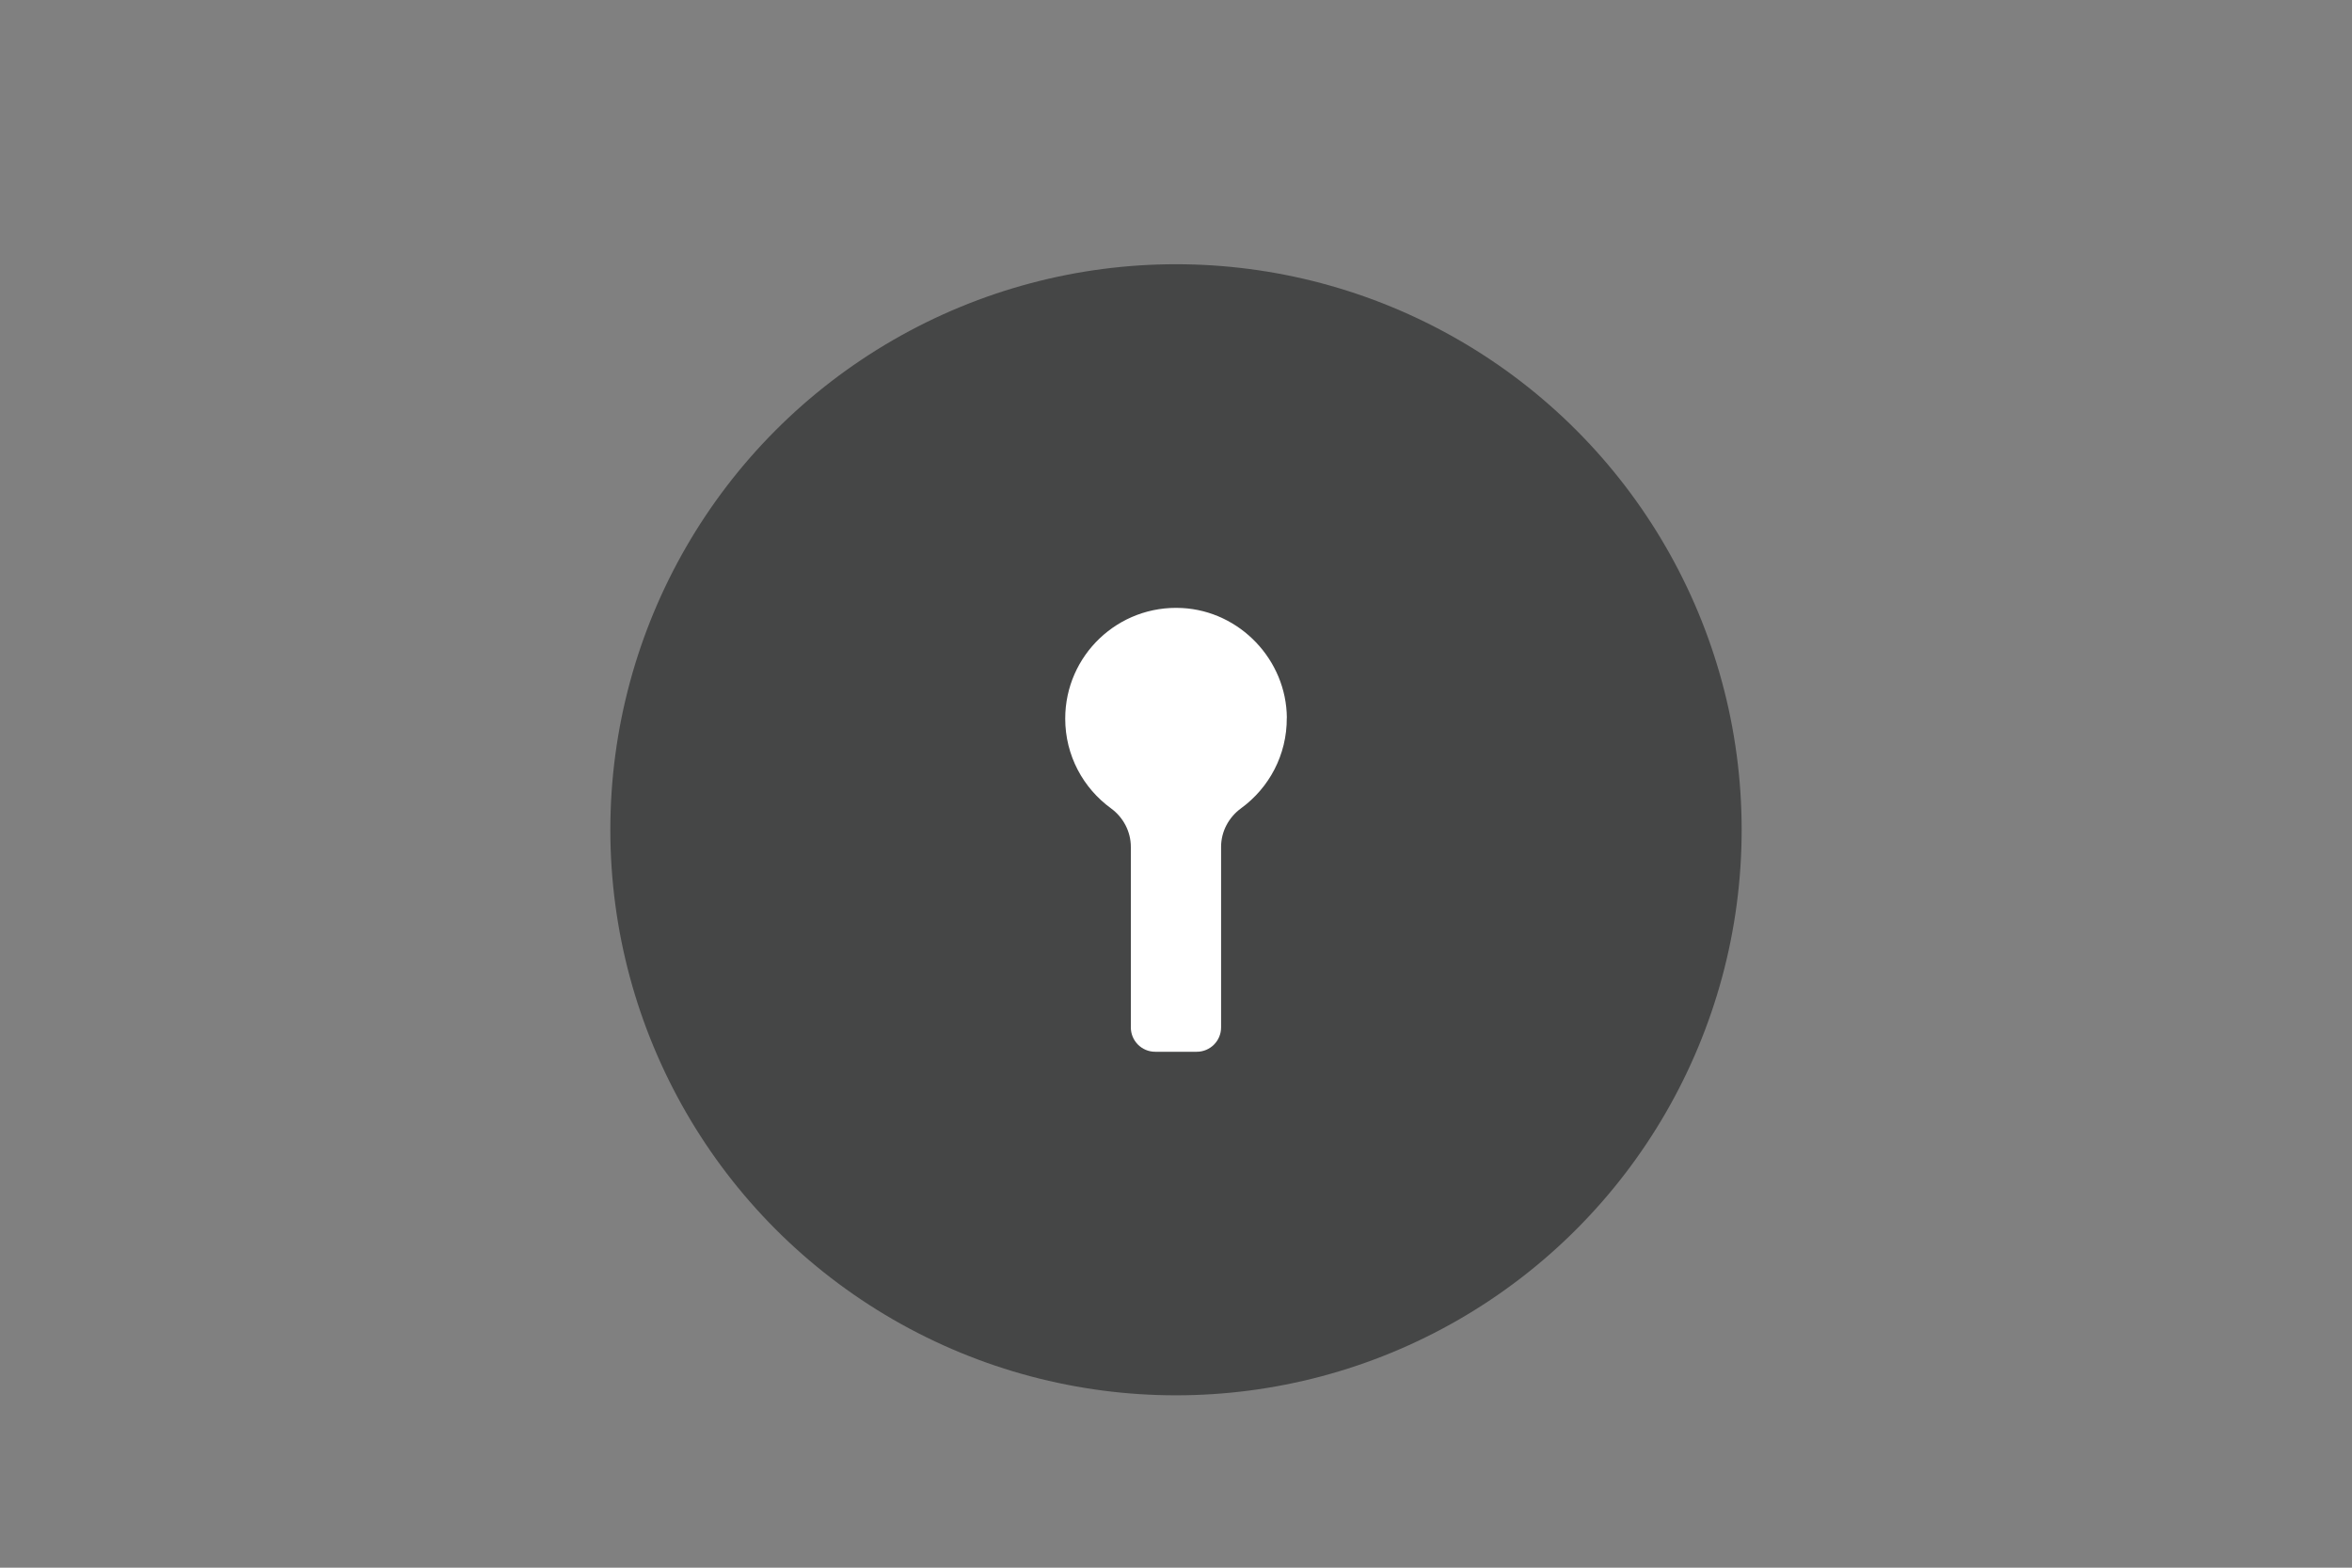 <svg viewBox="0 0 300 200" xmlns="http://www.w3.org/2000/svg" data-name="Layer 1" id="Layer_1">
  <rect x="0" y="0" width="300" height="200" fill="#808080" stroke="none"/>
  <defs>
    <style>
      .cls-1 {
        fill: #454646;
      }

      .cls-1, .cls-2 {
        stroke-width: 0px;
      }

      .cls-2 {
        fill: #fff;
      }
    </style>
  </defs>
  <circle r="72.15" cy="105.86" cx="150" class="cls-1"></circle>
  <path d="M164.13,91.58c.03,4.74-2.27,8.94-5.82,11.53-1.59,1.16-2.56,2.97-2.56,4.94,0,5.82,0,17.47,0,23.03,0,1.71-1.39,3.1-3.1,3.1h-5.3c-1.72,0-3.11-1.39-3.11-3.11v-23.02c0-1.96-.96-3.78-2.54-4.93-3.53-2.57-5.83-6.73-5.83-11.44,0-8.07,6.76-14.55,14.92-14.11,7.38.4,13.3,6.63,13.35,14.02Z" class="cls-2"></path>
</svg>